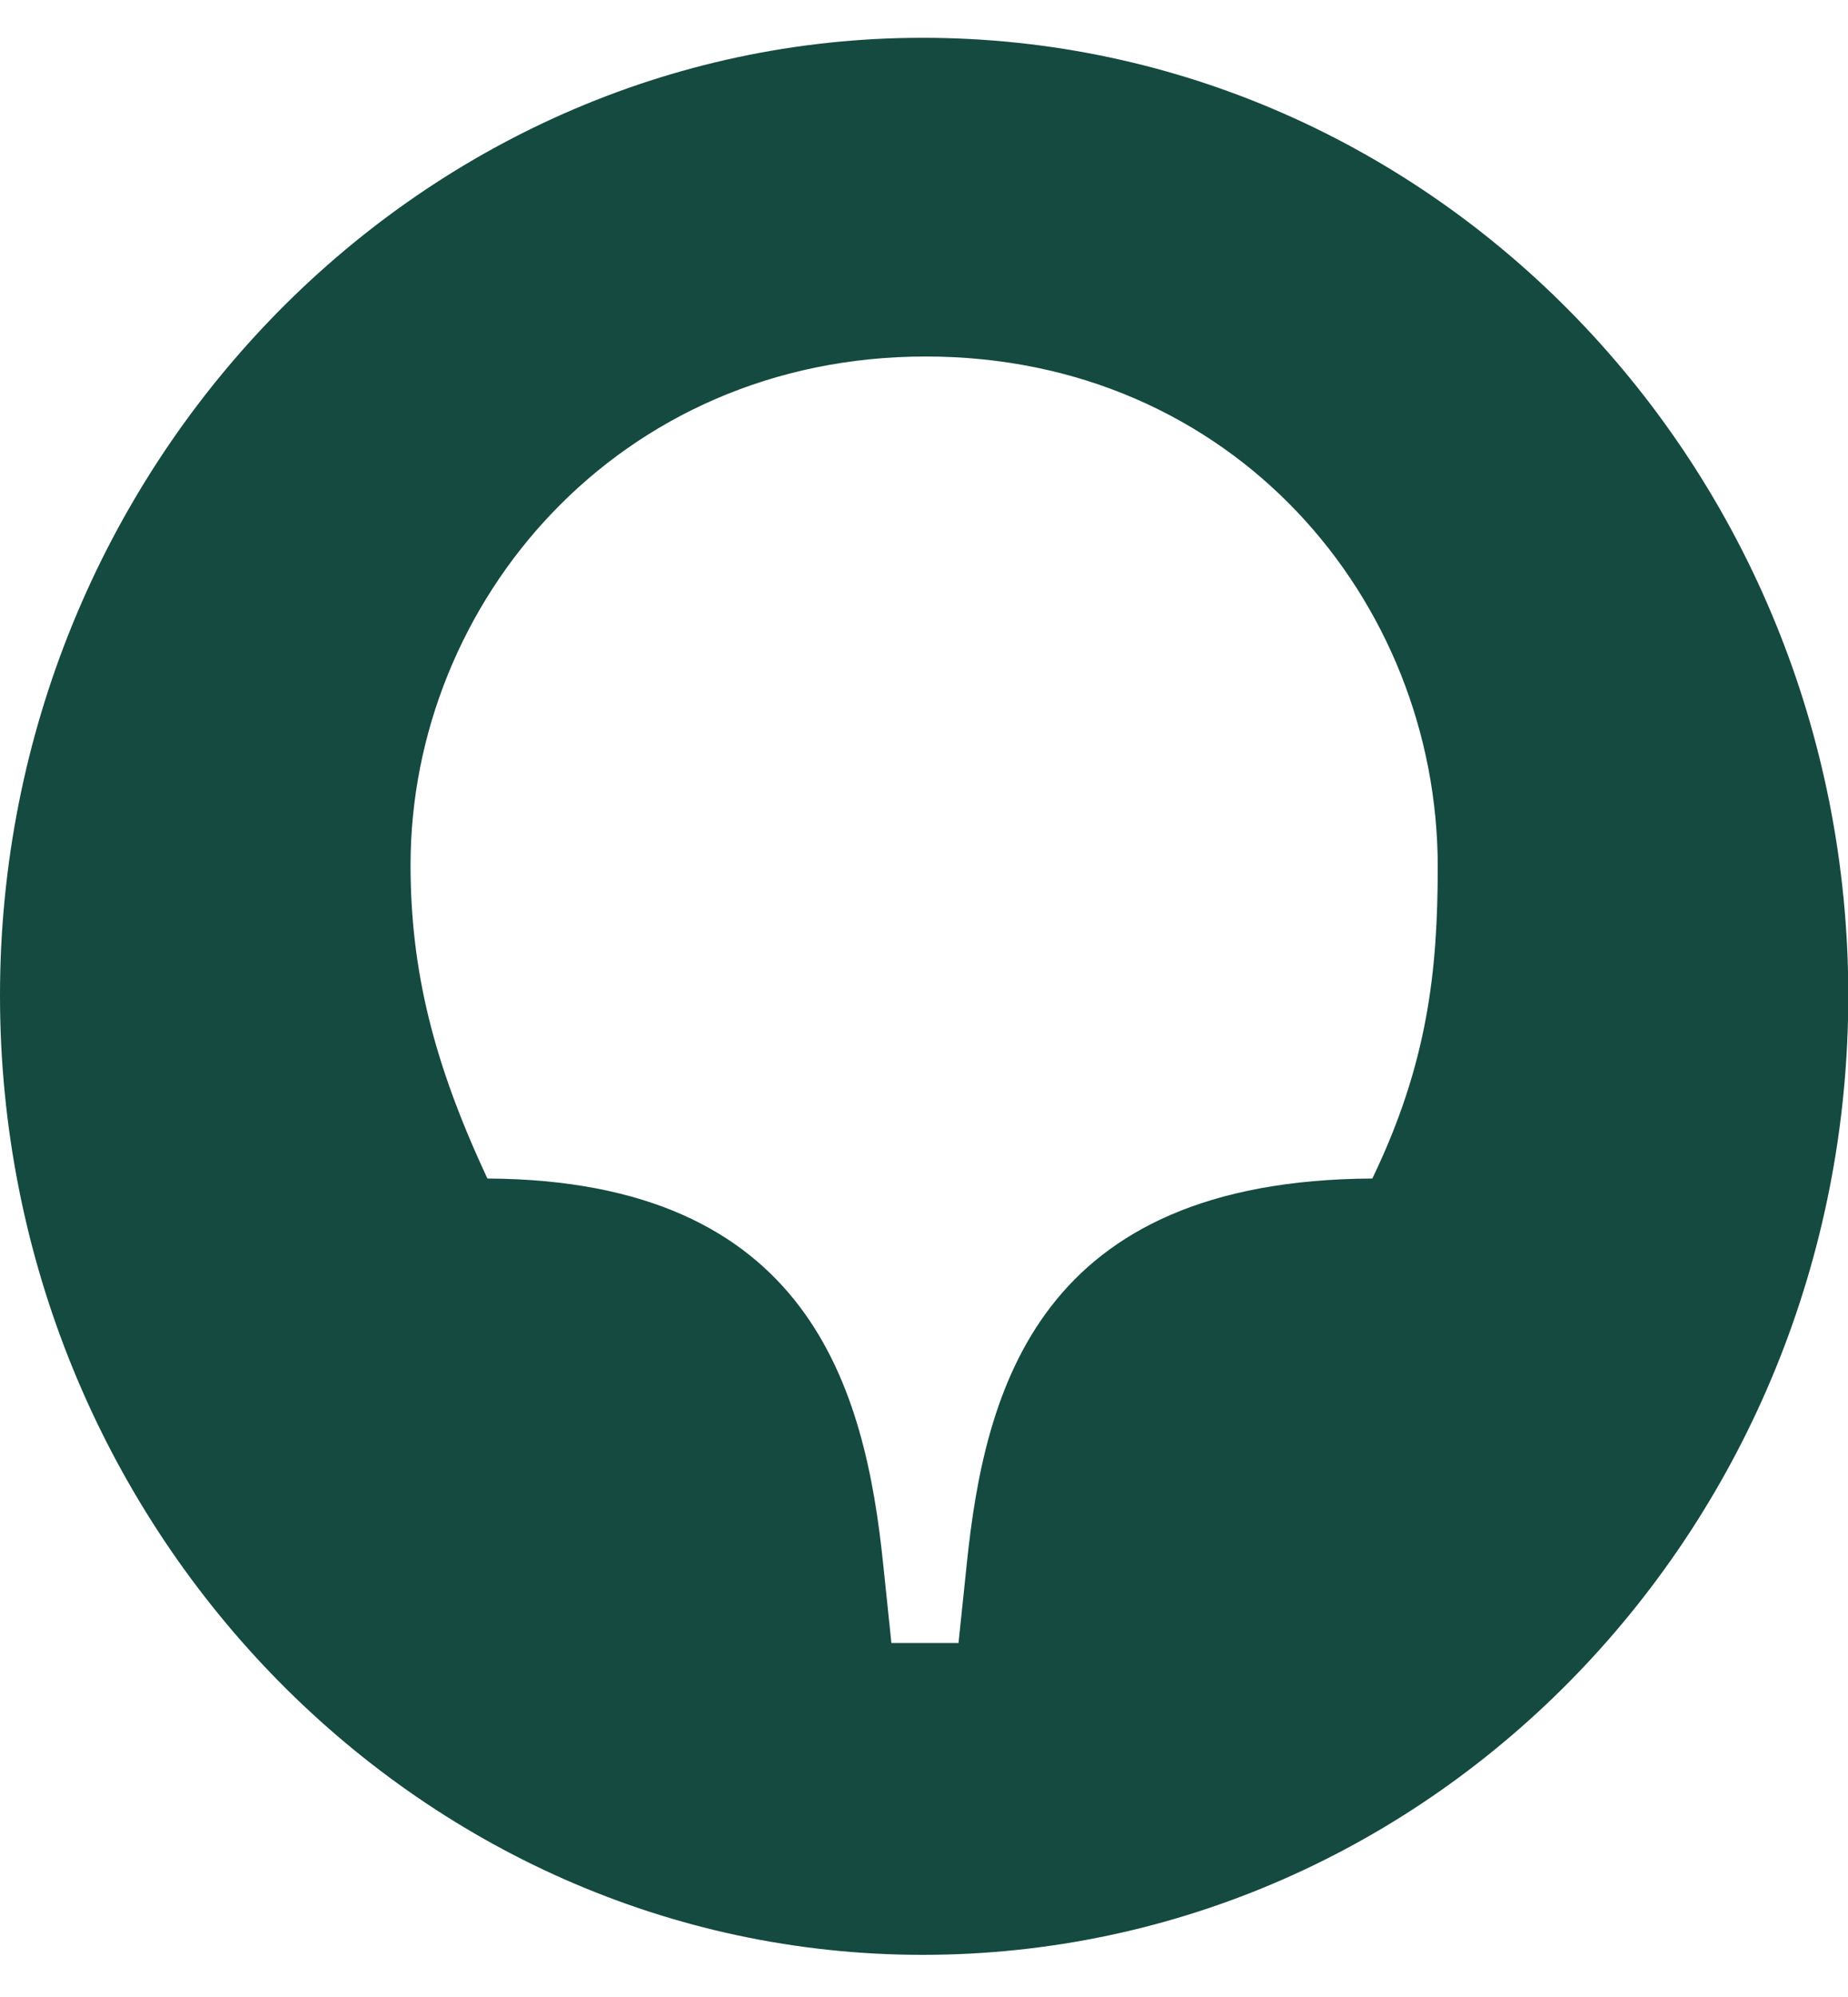 <svg width="25" height="27" viewBox="0 0 25 27" fill="none" xmlns="http://www.w3.org/2000/svg">
<path d="M18.565 15.934C14.051 15.957 13.321 18.776 13.077 21.16L12.967 22.214H12.059L11.949 21.16C11.705 18.776 10.953 15.957 6.594 15.934C5.864 14.376 5.554 13.116 5.554 11.695C5.554 8.143 8.364 4.82 12.524 4.82C16.684 4.82 19.45 8.12 19.45 11.718C19.45 13.116 19.317 14.376 18.565 15.934ZM12.48 0.511C5.62 0.511 0 6.332 0 13.459C0 20.609 5.62 26.43 12.48 26.43C19.406 26.43 25.004 20.609 25.004 13.459C25.004 6.332 19.406 0.511 12.48 0.511Z" fill="#144A40"/>
</svg>
